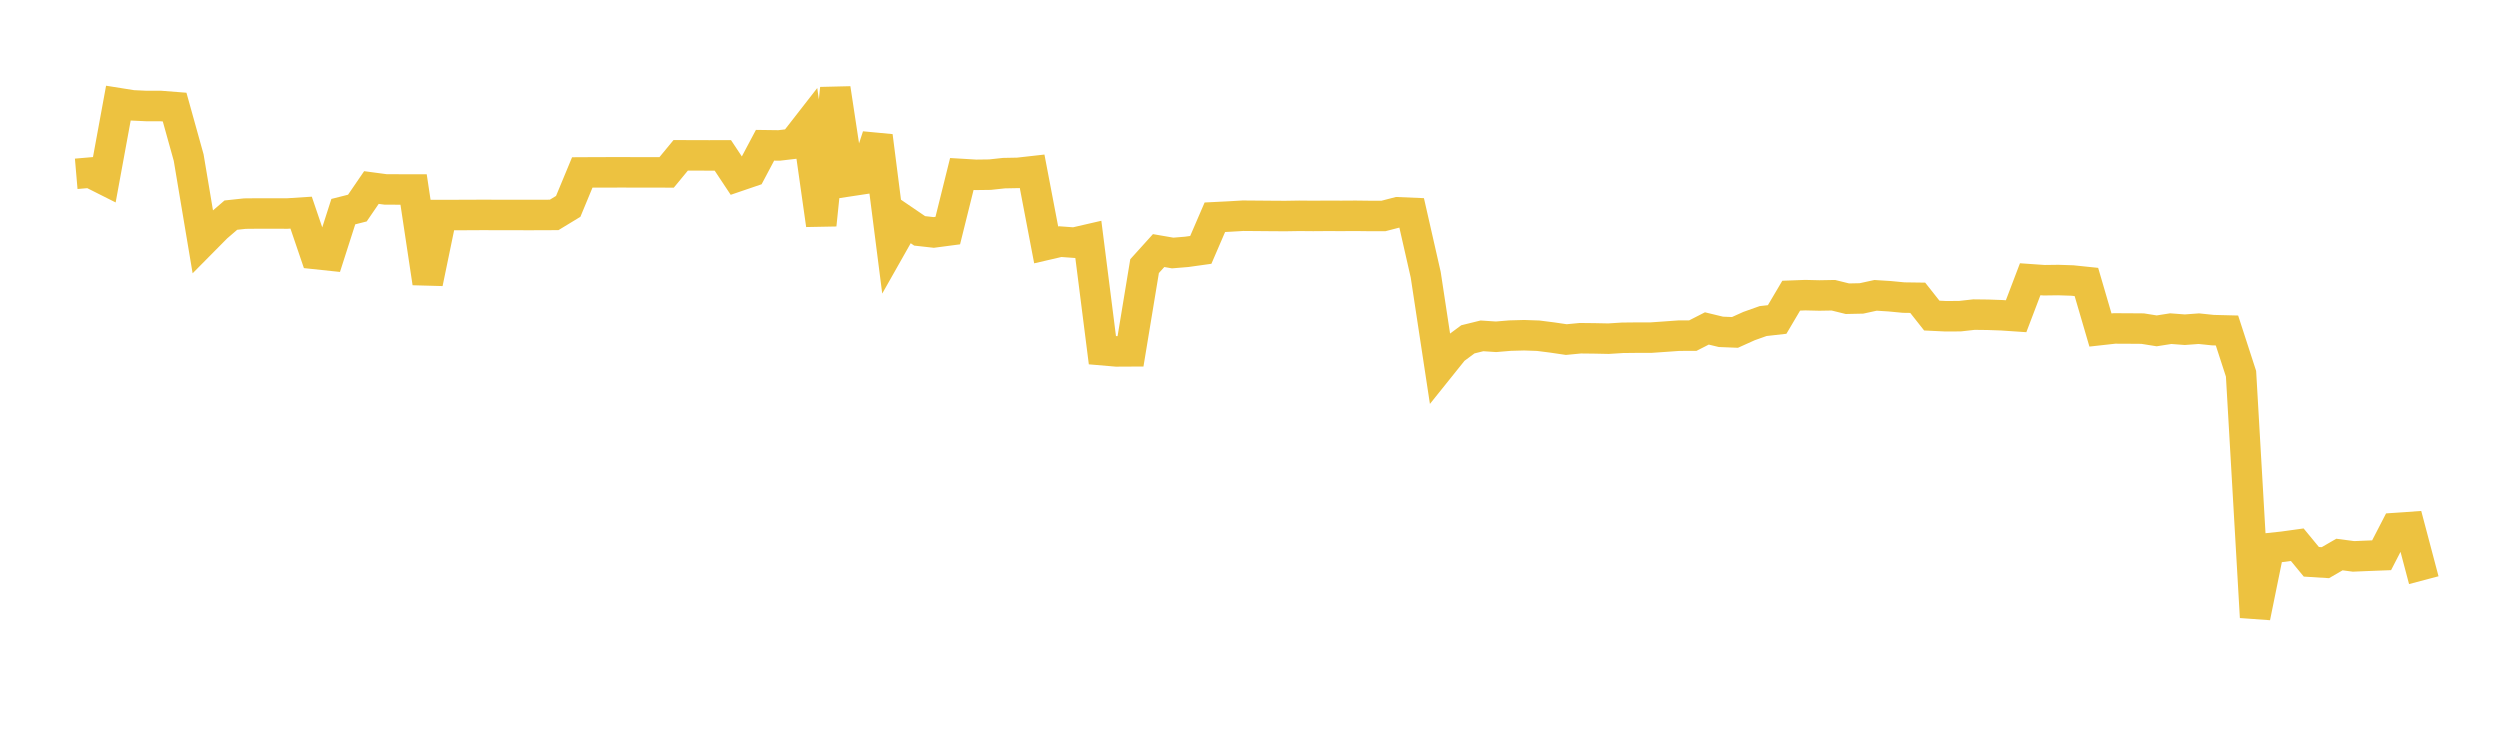 <svg width="164" height="48" xmlns="http://www.w3.org/2000/svg" xmlns:xlink="http://www.w3.org/1999/xlink"><path fill="none" stroke="rgb(237,194,64)" stroke-width="2" d="M5,11.402L5.922,11.323L6.844,11.787L7.766,6.764L8.689,6.911L9.611,6.954L10.533,6.953L11.455,7.025L12.377,10.337L13.299,15.837L14.222,14.905L15.144,14.112L16.066,14.013L16.988,14.004L17.91,14.005L18.832,14.008L19.754,13.949L20.677,16.661L21.599,16.759L22.521,13.883L23.443,13.65L24.365,12.302L25.287,12.425L26.21,12.43L27.132,12.43L28.054,18.564L28.976,14.105L29.898,14.105L30.82,14.103L31.743,14.097L32.665,14.103L33.587,14.101L34.509,14.104L35.431,14.103L36.353,14.098L37.275,13.538L38.198,11.312L39.12,11.307L40.042,11.305L40.964,11.304L41.886,11.308L42.808,11.307L43.731,11.309L44.653,10.19L45.575,10.191L46.497,10.195L47.419,10.194L48.341,11.584L49.263,11.269L50.186,9.529L51.108,9.541L52.03,9.433L52.952,8.249L53.874,14.754L54.796,5.804L55.719,11.887L56.641,11.747L57.563,8.924L58.485,16.147L59.407,14.517L60.329,15.145L61.251,15.248L62.174,15.126L63.096,11.414L64.018,11.469L64.94,11.457L65.862,11.358L66.784,11.34L67.707,11.236L68.629,16.065L69.551,15.851L70.473,15.918L71.395,15.705L72.317,22.973L73.24,23.052L74.162,23.047L75.084,17.458L76.006,16.438L76.928,16.597L77.85,16.521L78.772,16.392L79.695,14.251L80.617,14.205L81.539,14.151L82.461,14.158L83.383,14.166L84.305,14.172L85.228,14.157L86.15,14.165L87.072,14.158L87.994,14.162L88.916,14.156L89.838,14.167L90.76,14.166L91.683,13.927L92.605,13.966L93.527,18.022L94.449,24.093L95.371,22.943L96.293,22.26L97.216,22.032L98.138,22.093L99.06,22.016L99.982,21.991L100.904,22.023L101.826,22.14L102.749,22.276L103.671,22.188L104.593,22.198L105.515,22.217L106.437,22.159L107.359,22.149L108.281,22.15L109.204,22.086L110.126,22.02L111.048,22.017L111.97,21.546L112.892,21.769L113.814,21.806L114.737,21.39L115.659,21.062L116.581,20.958L117.503,19.396L118.425,19.362L119.347,19.384L120.269,19.368L121.192,19.596L122.114,19.576L123.036,19.375L123.958,19.433L124.88,19.521L125.802,19.534L126.725,20.702L127.647,20.746L128.569,20.741L129.491,20.638L130.413,20.649L131.335,20.682L132.257,20.744L133.18,18.319L134.102,18.383L135.024,18.371L135.946,18.401L136.868,18.497L137.79,21.649L138.713,21.546L139.635,21.55L140.557,21.557L141.479,21.704L142.401,21.559L143.323,21.629L144.246,21.561L145.168,21.657L146.09,21.68L147.012,24.52L147.934,40.486L148.856,35.96L149.778,35.861L150.701,35.733L151.623,36.853L152.545,36.911L153.467,36.377L154.389,36.499L155.311,36.46L156.234,36.425L157.156,34.638L158.078,34.574L159,38.059"></path></svg>